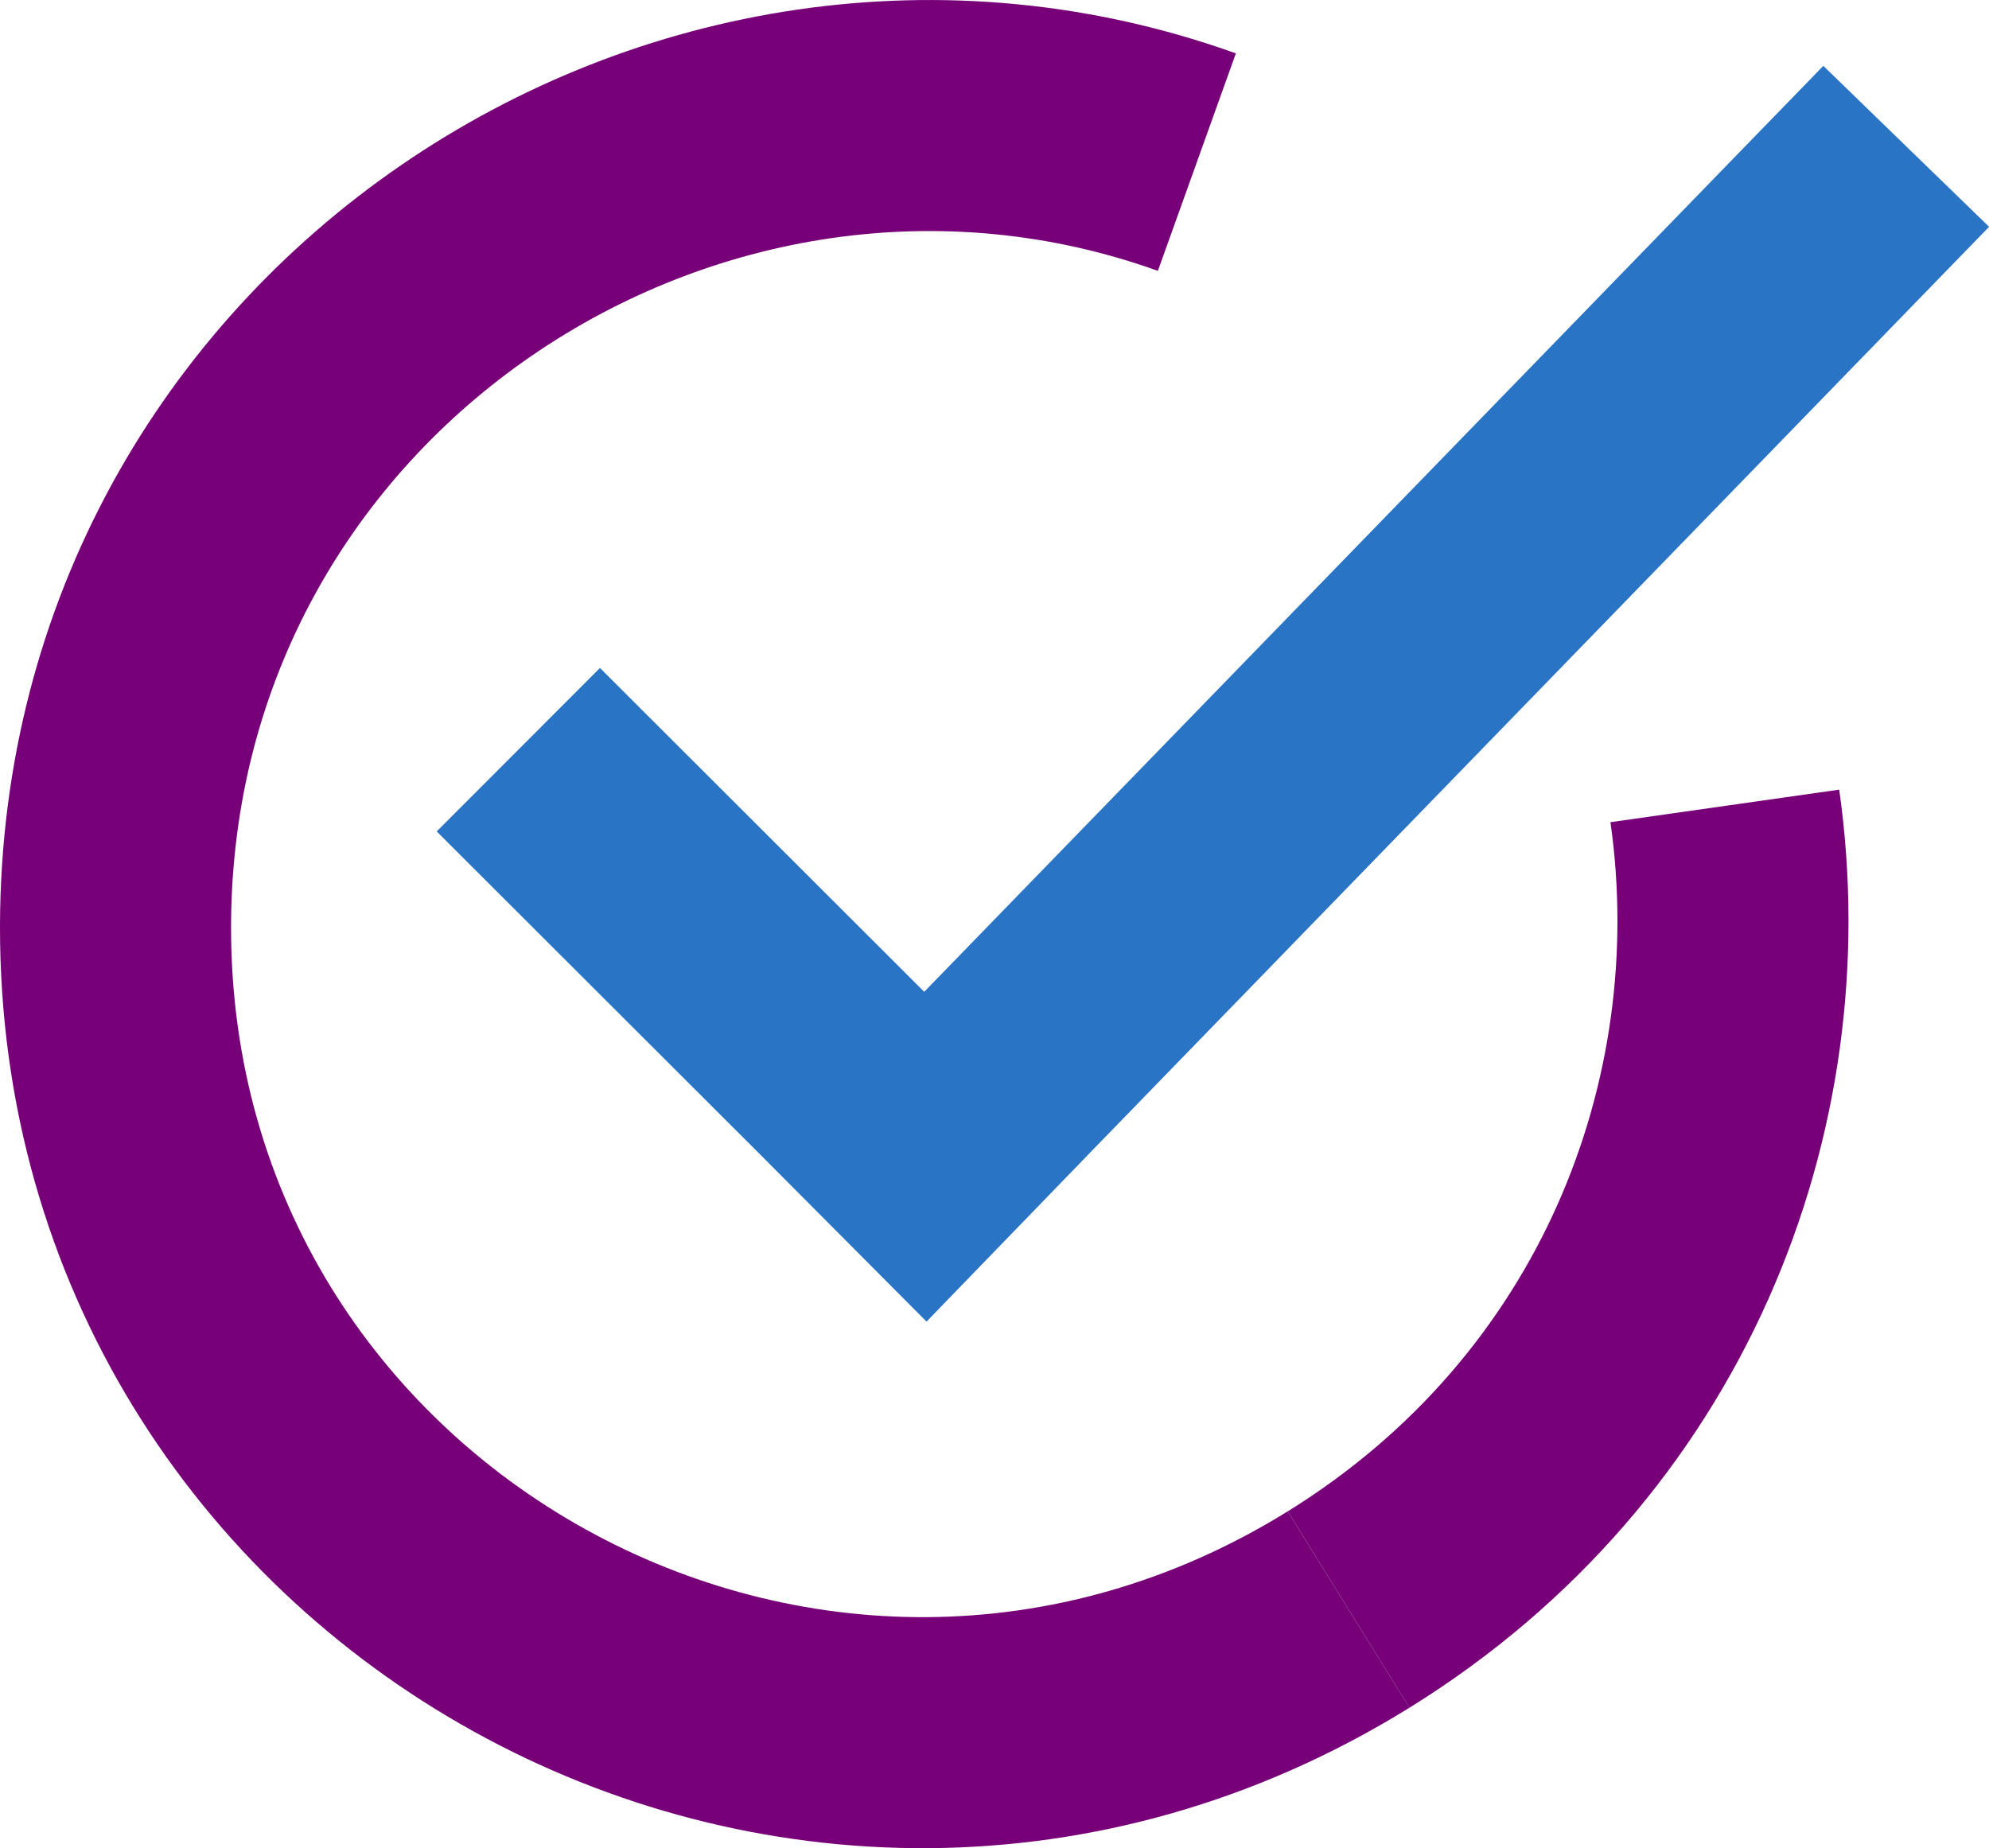 <?xml version="1.0" encoding="utf-8"?>
<!-- Generator: Adobe Illustrator 23.1.1, SVG Export Plug-In . SVG Version: 6.00 Build 0)  -->
<svg version="1.1" id="Layer_1" xmlns="http://www.w3.org/2000/svg" xmlns:xlink="http://www.w3.org/1999/xlink" x="0px" y="0px"
	 viewBox="0 0 51.65 48" style="enable-background:new 0 0 51.65 48;" xml:space="preserve">
<style type="text/css">
	.st0{clip-path:url(#SVGID_2_);fill:none;stroke:#770079;stroke-width:6;stroke-miterlimit:10;}
	.st1{clip-path:url(#SVGID_2_);fill:none;stroke:#2974C4;stroke-width:6;stroke-miterlimit:10;}
</style>
<g>
	<defs>
		<rect id="SVGID_1_" width="51.65" height="48"/>
	</defs>
	<clipPath id="SVGID_2_">
		<use xlink:href="#SVGID_1_"  style="overflow:visible;"/>
	</clipPath>
	<path class="st0" d="M35.02,41.8c7.62-4.72,10.88-13.07,9.77-20.87"/>
	<polyline class="st1" points="13.46,19.47 21.88,27.88 24.03,30.04 26.15,27.85 49.5,3.8 	"/>
	<path class="st0" d="M31.08,4.21C17.89-0.52,3.03,9.15,3,24.05C2.97,40.47,21.01,50.48,35.02,41.8"/>
</g>
</svg>
